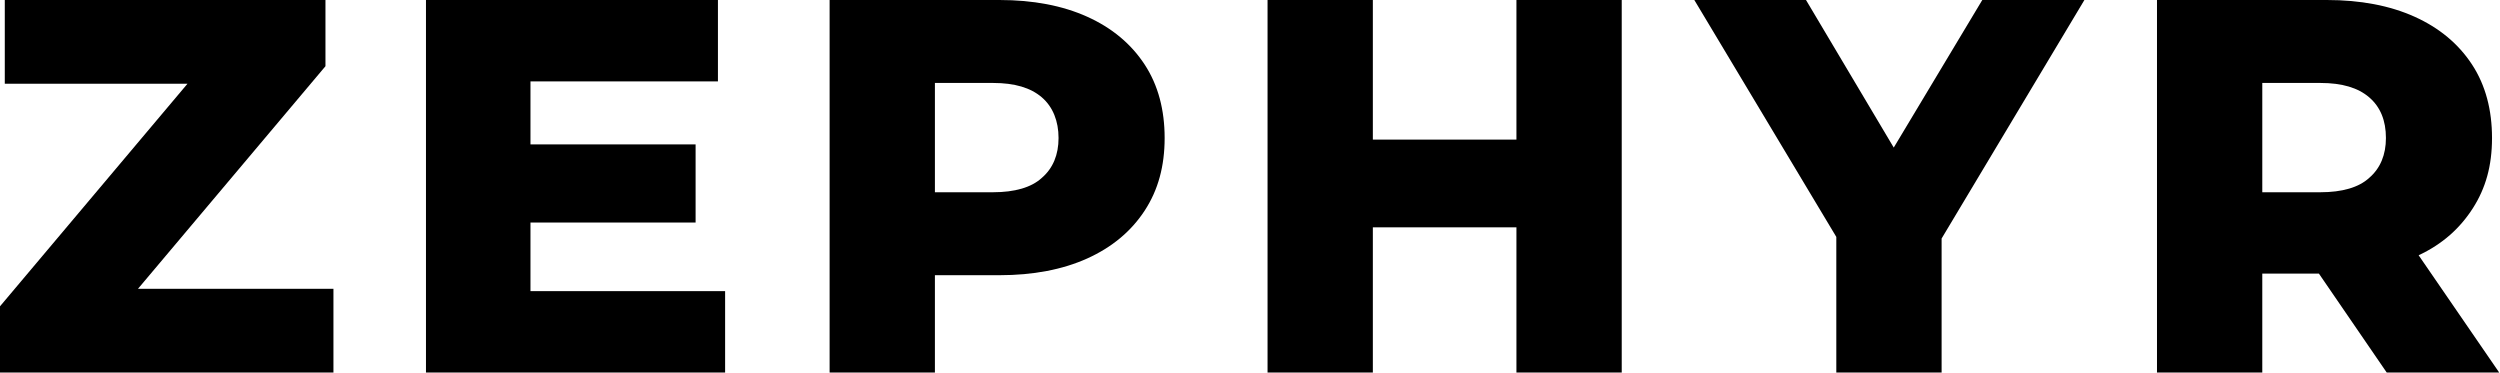 <svg viewBox="0 0 313.4 46.7" xmlns:xlink="http://www.w3.org/1999/xlink" version="1.1" xmlns="http://www.w3.org/2000/svg" id="Layer_1">
  
  <defs>
    <style>
      .st0 {
        fill: none;
      }

      .st1 {
        clip-path: url(#clippath-1);
      }

      .st2 {
        clip-path: url(#clippath);
      }
    </style>
    <clipPath id="clippath">
      <rect height="46.7" width="313.4" y="0" class="st0"></rect>
    </clipPath>
    <clipPath id="clippath-1">
      <rect height="46.7" width="313.4" class="st0"></rect>
    </clipPath>
  </defs>
  <g id="zephyr">
    <g class="st2">
      <polygon points=".6 0 .6 10.5 23.5 10.5 0 38.4 0 46.7 41.8 46.7 41.8 36.2 17.3 36.2 40.8 8.3 40.8 0 .6 0"></polygon>
      <polygon points="53.4 0 53.4 46.7 90.9 46.7 90.9 36.5 66.5 36.5 66.5 27.9 87.2 27.9 87.2 18.1 66.5 18.1 66.5 10.2 90 10.2 90 0 53.4 0"></polygon>
      <g class="st1">
        <path d="M125.3,0c4.2,0,7.9.7,11,2.1,3.1,1.4,5.5,3.4,7.2,6,1.7,2.6,2.5,5.7,2.5,9.2s-.8,6.5-2.5,9.1c-1.7,2.6-4.1,4.6-7.2,6-3.1,1.4-6.8,2.1-11,2.1h-8.1v12.2h-13.2V0h21.3ZM124.5,24.1c2.7,0,4.8-.6,6.1-1.8,1.4-1.2,2.1-2.9,2.1-5s-.7-3.9-2.1-5.1c-1.4-1.2-3.4-1.8-6.1-1.8h-7.3v13.7h7.3Z"></path>
        <polygon points="203.3 0 203.3 46.7 190.1 46.7 190.1 28.5 172.1 28.5 172.1 46.7 158.9 46.7 158.9 0 172.1 0 172.1 17.5 190.1 17.5 190.1 0 203.3 0"></polygon>
        <polygon points="243.4 29.9 243.4 46.7 230.2 46.7 230.2 29.7 212.4 0 226.4 0 237.4 18.5 248.5 0 261.3 0 243.4 29.9"></polygon>
        <path d="M290.8,34.3h-7.2v12.4h-13.2V0h21.3c4.2,0,7.9.7,11,2.1,3.1,1.4,5.5,3.4,7.2,6,1.7,2.6,2.5,5.7,2.5,9.2s-.8,6.3-2.4,8.8c-1.6,2.5-3.8,4.5-6.8,5.9l10.1,14.7h-14.1l-8.5-12.4ZM299.1,17.3c0-2.2-.7-3.9-2.1-5.1-1.4-1.2-3.4-1.8-6.1-1.8h-7.3v13.7h7.3c2.7,0,4.8-.6,6.1-1.8,1.4-1.2,2.1-2.9,2.1-5"></path>
      </g>
    </g>
  </g>
</svg>